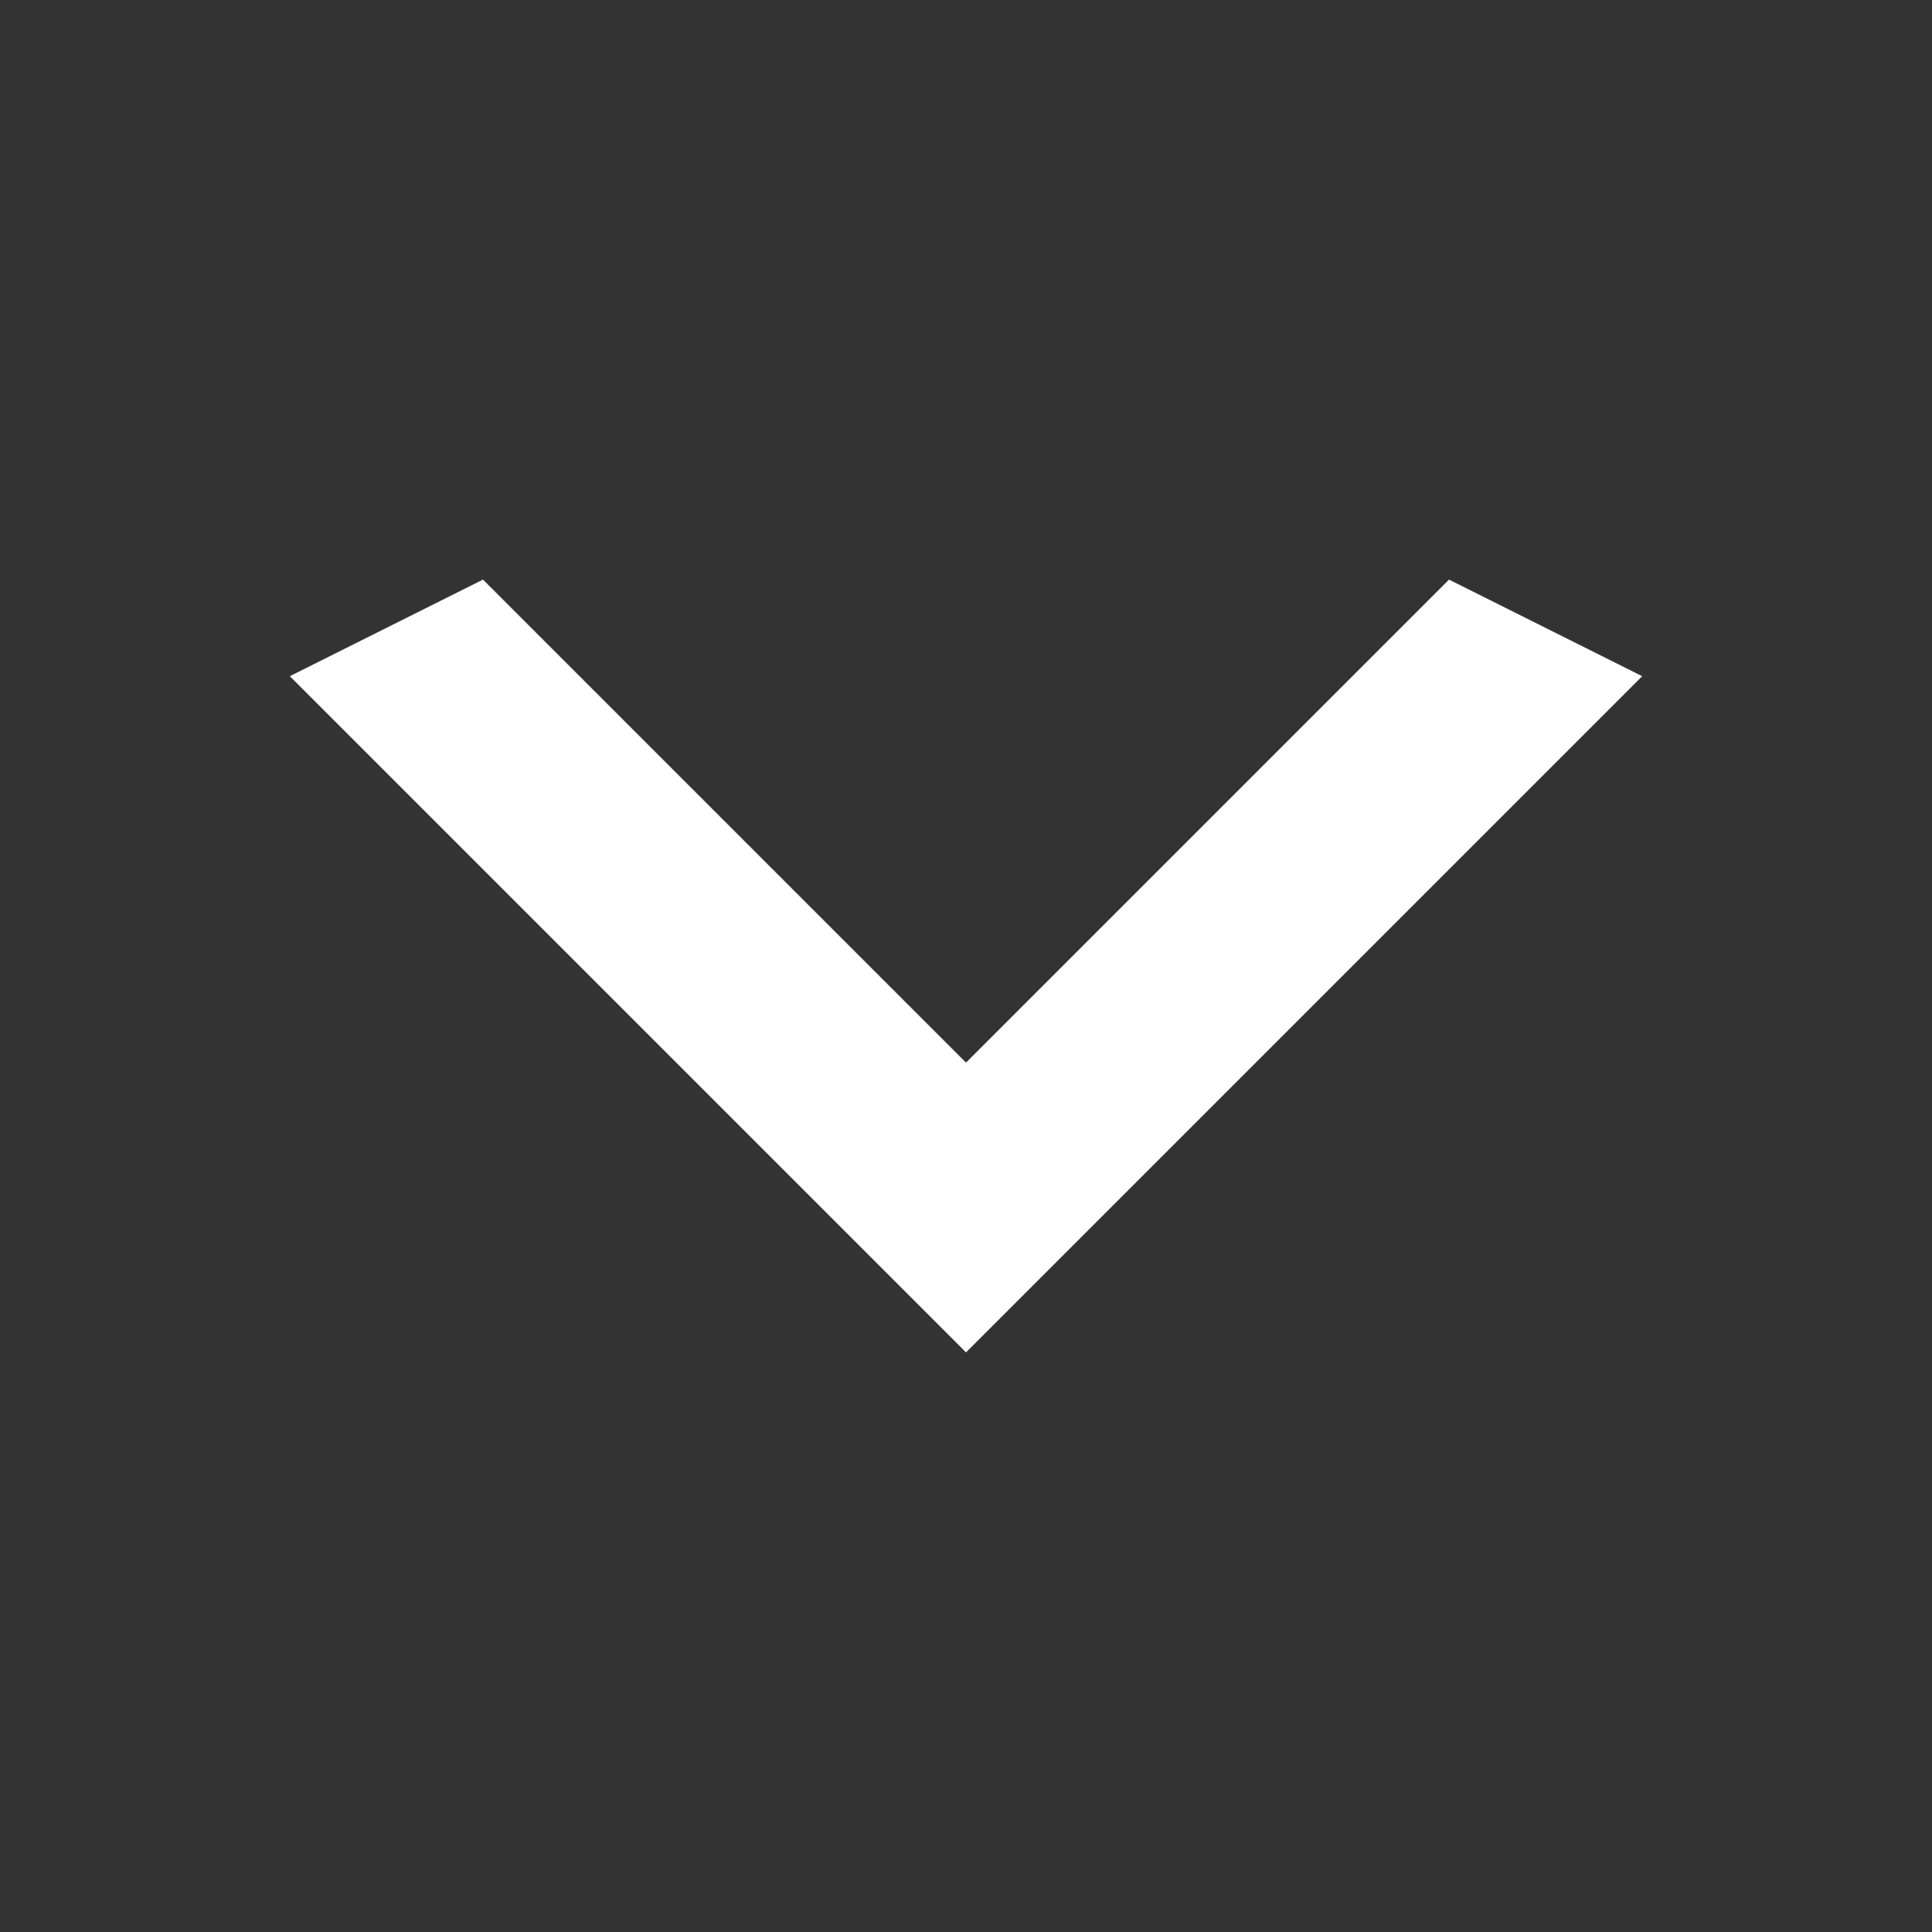 <svg width="20" height="20" viewBox="0 0 20 20" fill="none" xmlns="http://www.w3.org/2000/svg"><rect x="0" y="0" width="20" height="20" fill="#333333" stroke="none"/><path d="M5 6L10 11L15 6L17 7L10 14L3 7L5 6Z" fill="white"/></svg>